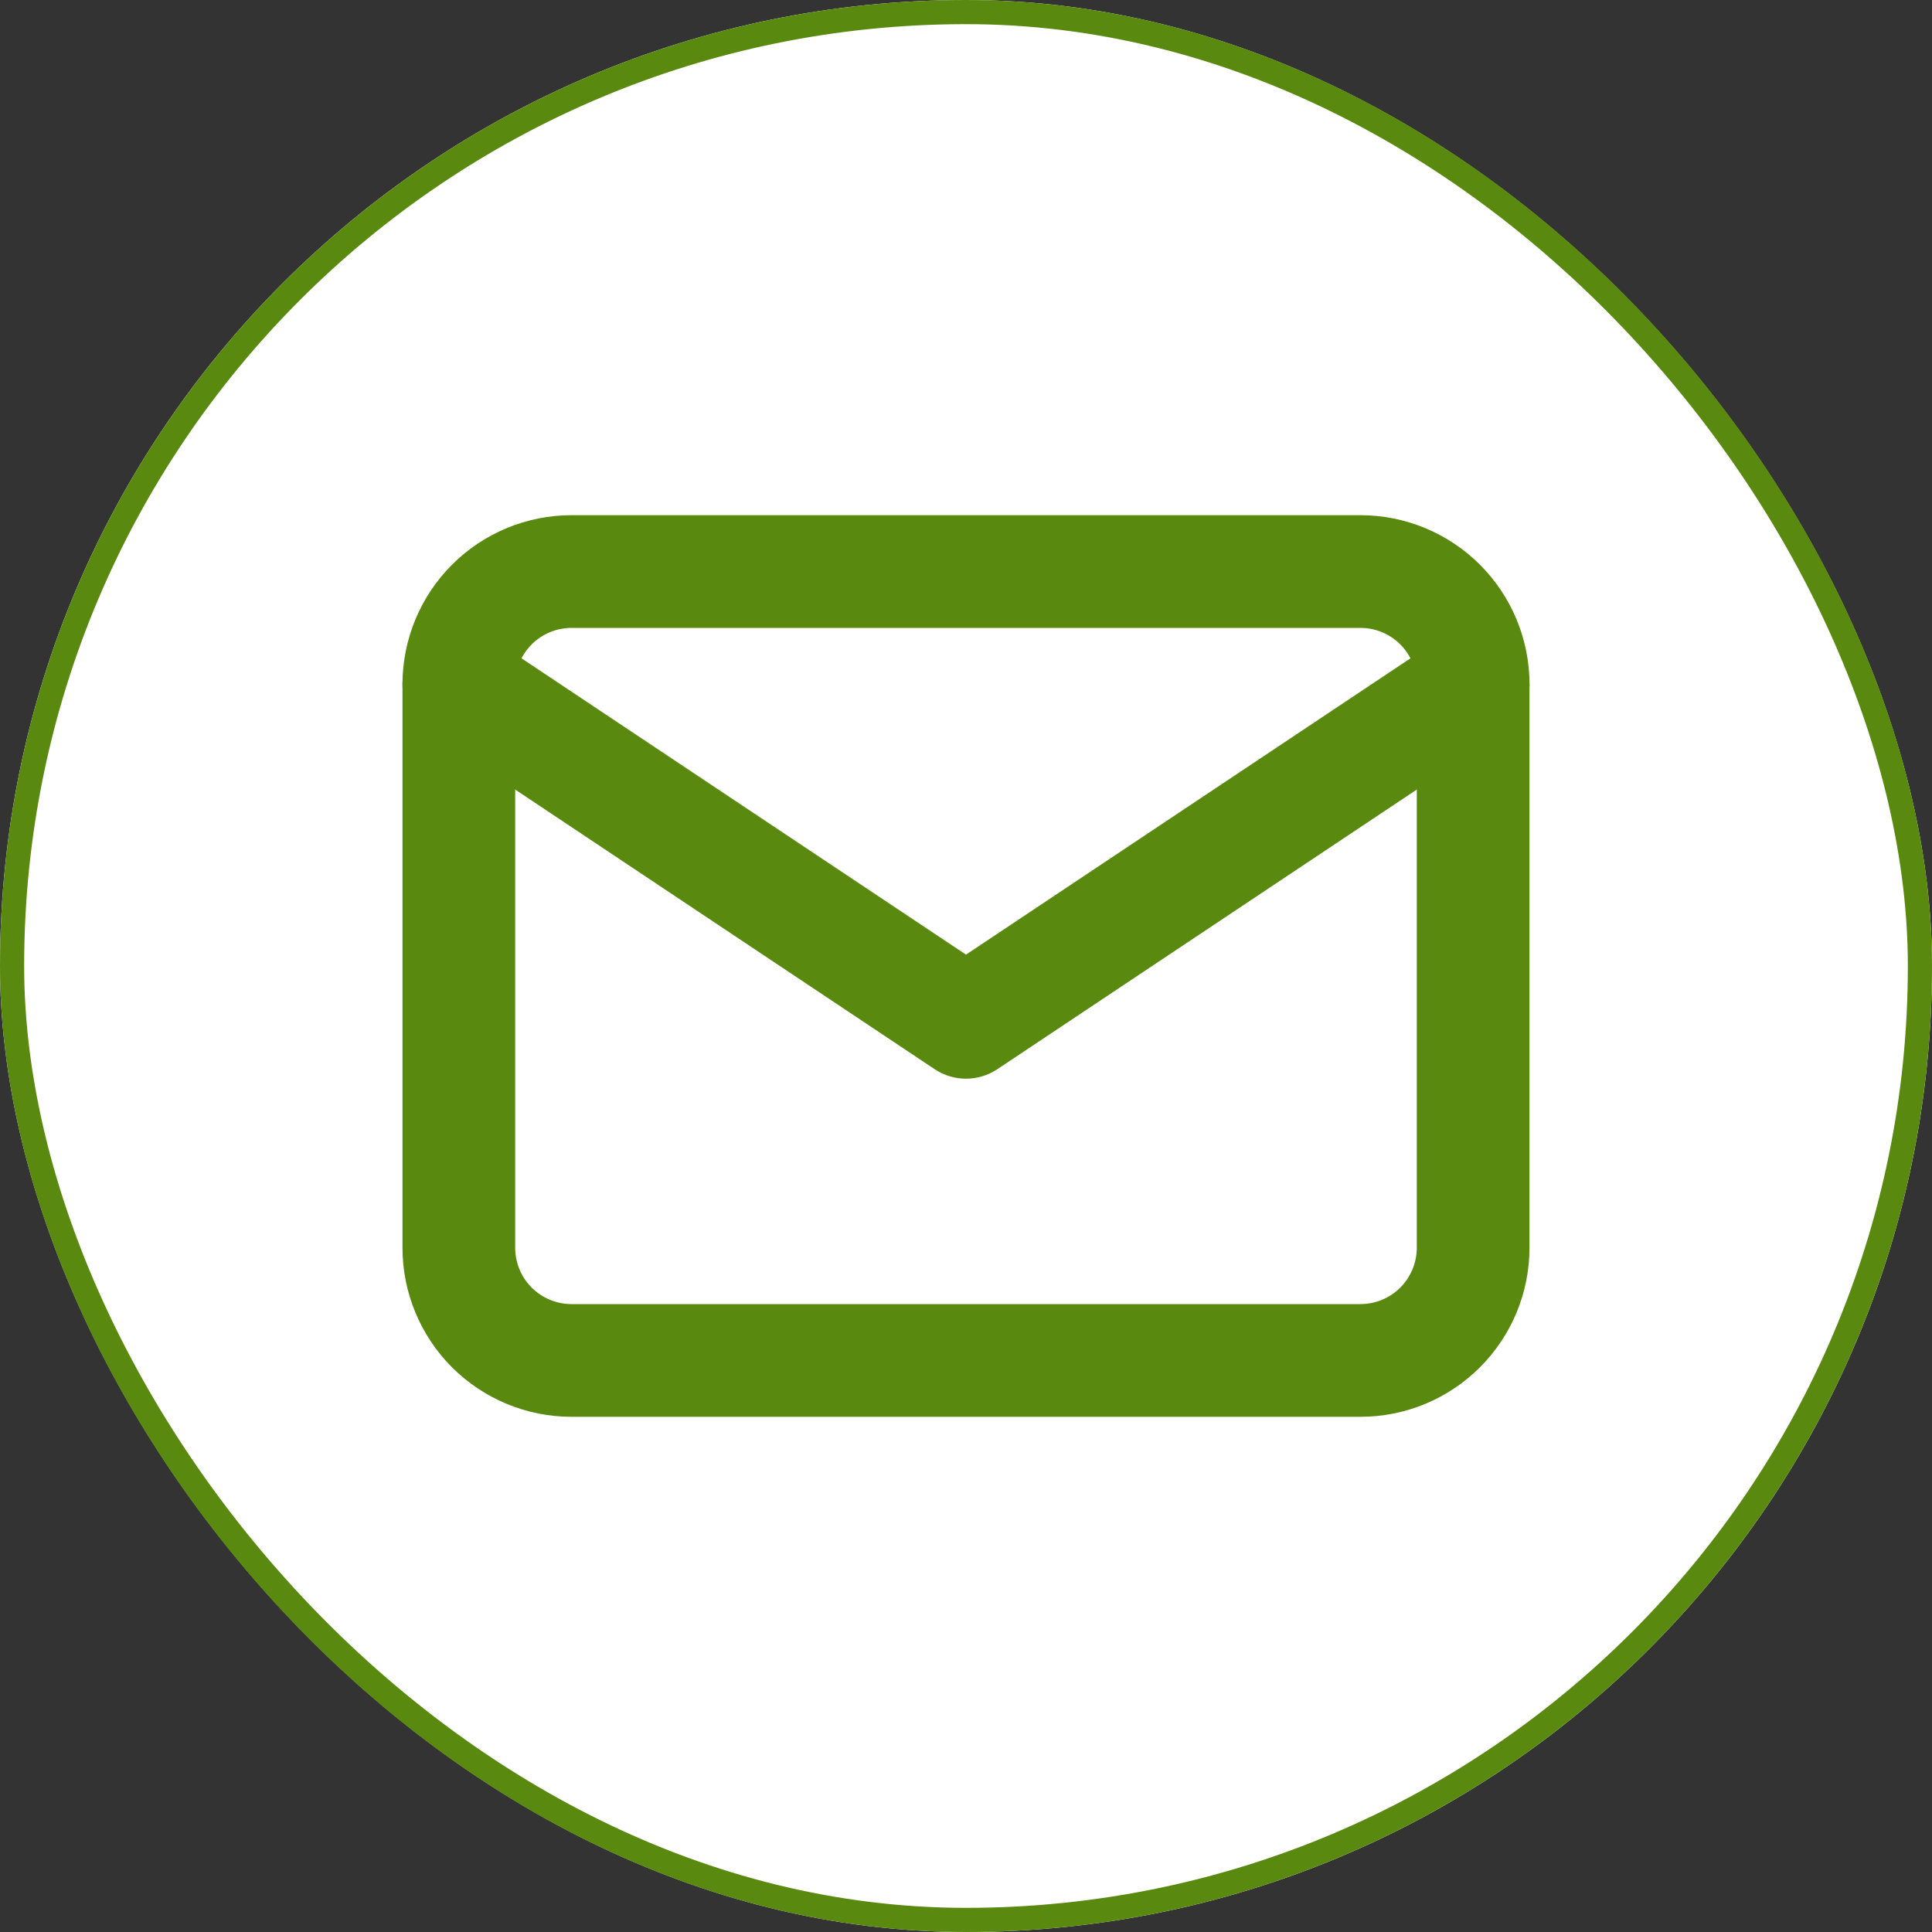 <svg width="80" height="80" viewBox="0 0 80 80" fill="none" xmlns="http://www.w3.org/2000/svg">
<rect x="0" y="0" width="80" height="80" fill="#333333" stroke="none"/>
<g clip-path="url(#clip0_1302_22259)">
<rect width="80" height="80" rx="8" fill="white"/>
<path fill-rule="evenodd" clip-rule="evenodd" d="M23.666 26C23.047 26 22.454 26.246 22.016 26.683C21.578 27.121 21.333 27.715 21.333 28.333V51.667C21.333 52.285 21.578 52.879 22.016 53.317C22.454 53.754 23.047 54 23.666 54H56.333C56.952 54 57.545 53.754 57.983 53.317C58.42 52.879 58.666 52.285 58.666 51.667V28.333C58.666 27.715 58.42 27.121 57.983 26.683C57.545 26.246 56.952 26 56.333 26H23.666ZM18.716 23.384C20.029 22.071 21.809 21.333 23.666 21.333H56.333C58.189 21.333 59.97 22.071 61.282 23.384C62.595 24.696 63.333 26.477 63.333 28.333V51.667C63.333 53.523 62.595 55.304 61.282 56.617C59.97 57.929 58.189 58.667 56.333 58.667H23.666C21.809 58.667 20.029 57.929 18.716 56.617C17.404 55.304 16.666 53.523 16.666 51.667V28.333C16.666 26.477 17.404 24.696 18.716 23.384Z" fill="#5A8910"/>
<path fill-rule="evenodd" clip-rule="evenodd" d="M17.058 27.039C17.773 25.967 19.222 25.677 20.294 26.392L40 39.529L59.705 26.392C60.778 25.677 62.226 25.967 62.941 27.039C63.656 28.111 63.366 29.56 62.294 30.275L41.294 44.275C40.51 44.797 39.489 44.797 38.705 44.275L17.705 30.275C16.633 29.56 16.343 28.111 17.058 27.039Z" fill="#5A8910"/>
</g>
<rect x="0.5" y="0.5" width="79" height="79" rx="39.5" stroke="#5A8910"/>
<defs>
<clipPath id="clip0_1302_22259">
<rect width="80" height="80" rx="40" fill="white"/>
</clipPath>
</defs>
</svg>
